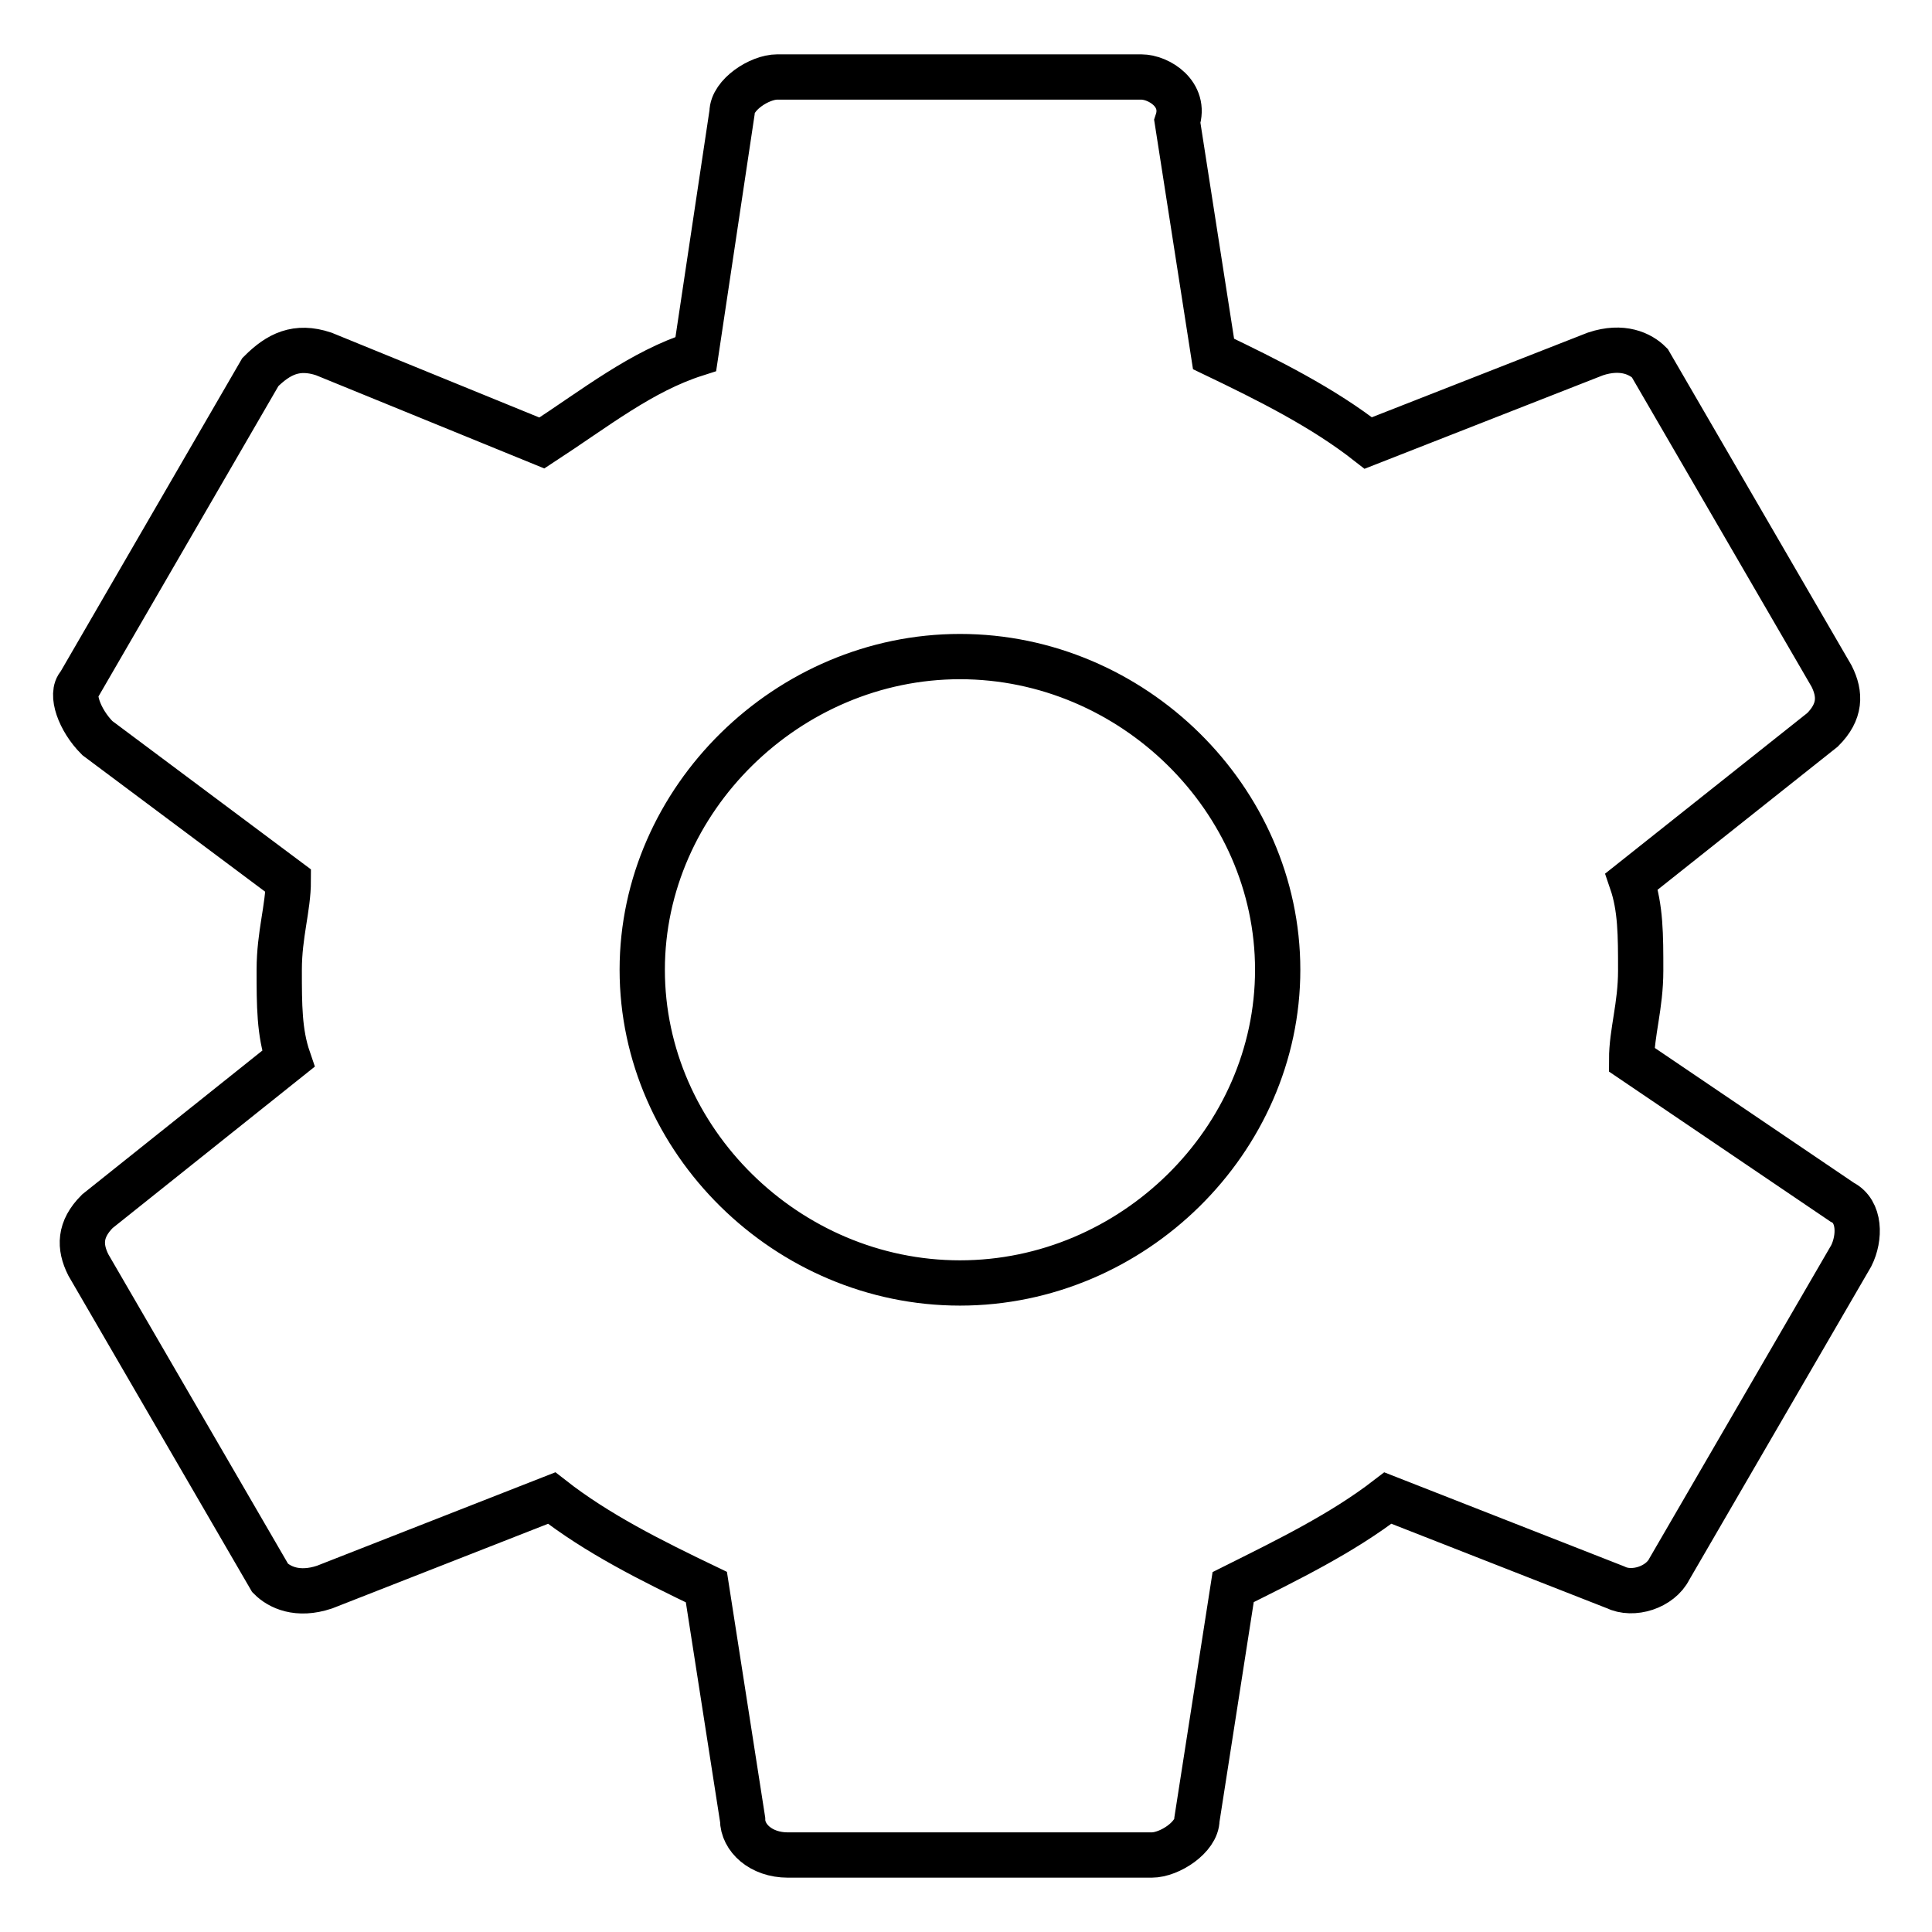 <?xml version="1.0" encoding="utf-8"?>
<!-- Svg Vector Icons : http://www.onlinewebfonts.com/icon -->
<!DOCTYPE svg PUBLIC "-//W3C//DTD SVG 1.1//EN" "http://www.w3.org/Graphics/SVG/1.1/DTD/svg11.dtd">
<svg version="1.1" xmlns="http://www.w3.org/2000/svg" xmlns:xlink="http://www.w3.org/1999/xlink" x="0px" y="0px" viewBox="0 0 256 256" enable-background="new 0 0 256 256" xml:space="preserve">
<g><g><path stroke-width="6" fill-opacity="0" stroke="#000000"  d="M216.2,140.4c0-3.6,1.2-7.1,1.2-11.8c0-4.7,0-8.3-1.2-11.8l25.3-20.1c2.4-2.4,2.4-4.7,1.2-7.1l-24.1-41.5c-1.2-1.2-3.6-2.4-7.2-1.2l-30.1,11.8c-6-4.7-13.2-8.3-20.5-11.8l-4.8-30.8c1.2-3.6-2.4-5.9-4.8-5.9h-48.2c-2.4,0-6,2.4-6,4.7l-4.8,32C85,49.2,79,54,71.8,58.7L42.9,46.9c-3.6-1.2-6,0-8.4,2.4l-24,41.4c-1.2,1.2,0,4.7,2.4,7.1l25.3,18.9c0,3.6-1.2,7.1-1.2,11.8c0,4.7,0,8.3,1.2,11.8l-25.3,20.2c-2.4,2.4-2.4,4.7-1.2,7.1l24.1,41.5c1.2,1.2,3.6,2.4,7.2,1.2l30.1-11.8c6,4.7,13.2,8.3,20.5,11.8l4.8,30.8c0,2.4,2.4,4.7,6,4.7h48.2c2.4,0,6-2.4,6-4.7l4.8-30.8c7.2-3.6,14.4-7.1,20.5-11.8l30.1,11.8c2.4,1.2,6,0,7.2-2.4l24.1-41.5c1.2-2.4,1.2-5.9-1.2-7.1L216.2,140.4L216.2,140.4z M127.2,170c-22.9,0-42.1-18.9-42.1-41.5s19.3-41.5,42.1-41.5c22.9,0,42.1,18.9,42.1,41.5S150.1,170,127.2,170L127.2,170z"/></g></g>
</svg>